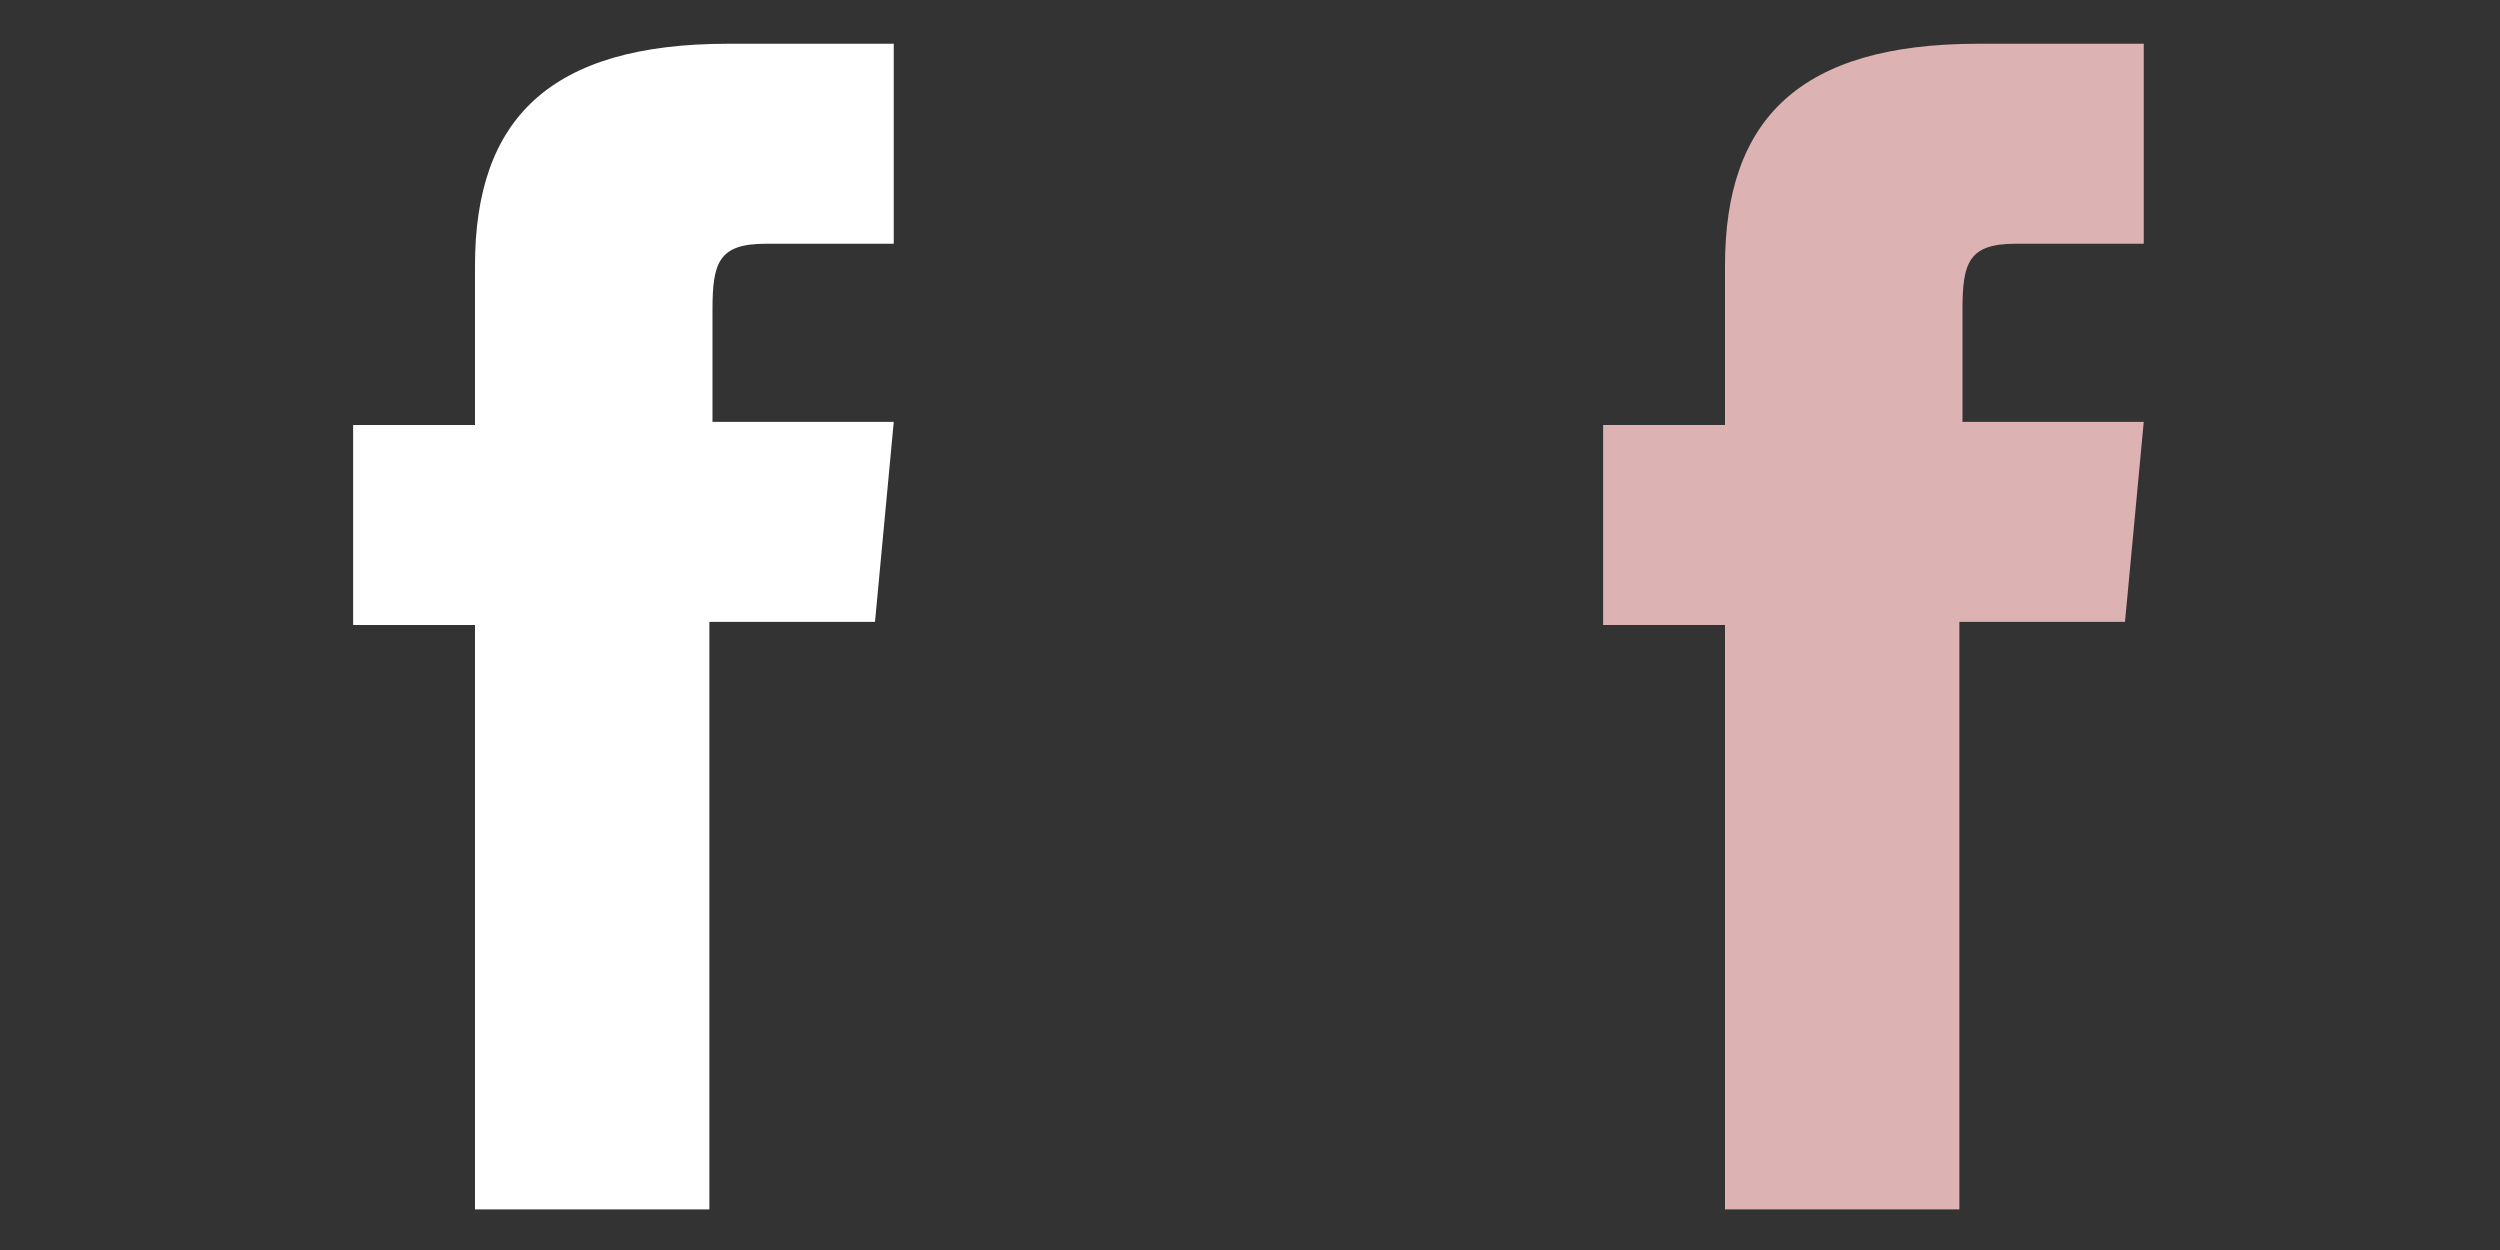 <svg version="1.1" xmlns="http://www.w3.org/2000/svg" xmlns:xlink="http://www.w3.org/1999/xlink" x="0px" y="0px" width="80px" height="40px" viewBox="0 0 80 40" style="enable-background:new 0 0 80 40;" xml:space="preserve">
<rect x="0" y="0" width="80" height="40" fill="#333333" stroke="none"/>
<style type="text/css">
	.st0{fill:#dcb2b2;}
	.st1{fill:#FFFFFF;}
</style>
<g id="basic">
	<path class="st1" d="M28.6,7.8c0,0-3,0-4.1,0c-1.5,0-1.7,0.6-1.7,2.1c0,1.3,0,3.6,0,3.6h5.8l-0.6,6.4h-5.3v18.8h-7.5V20h-3.9v-6.4
		h3.9c0,0,0-0.9,0-5.1c0-4.7,2.4-7.1,8.1-7.1c0.9,0,5.3,0,5.3,0L28.6,7.8z"/>
</g>
<g id="hover">
	<path class="st0" d="M68.6,7.8c0,0-3,0-4.1,0c-1.5,0-1.7,0.6-1.7,2.1c0,1.3,0,3.6,0,3.6h5.8l-0.6,6.4h-5.3v18.8h-7.5V20h-3.9v-6.4h3.9
		c0,0,0-0.9,0-5.1c0-4.7,2.4-7.1,8.1-7.1c0.9,0,5.3,0,5.3,0L68.6,7.8z"/>
</g>
</svg>
